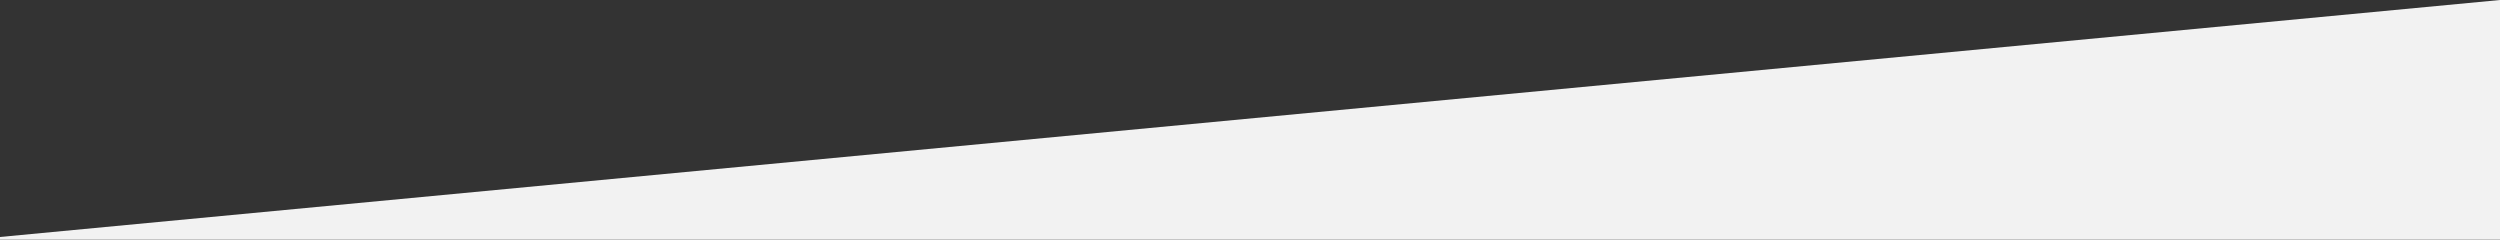 <?xml version="1.0" encoding="utf-8"?>
<!-- Generator: Adobe Illustrator 26.0.0, SVG Export Plug-In . SVG Version: 6.00 Build 0)  -->
<svg version="1.1" id="レイヤー_1" xmlns="http://www.w3.org/2000/svg" xmlns:xlink="http://www.w3.org/1999/xlink" x="0px"
	 y="0px" viewBox="0 0 1920 184" style="enable-background:new 0 0 1920 184;" xml:space="preserve">
<rect x="0" y="0" width="1920" height="184" fill="#333333" stroke="none"/>
<style type="text/css">
	.st0{fill:#F2F2F2;}
</style>
<polygon class="st0" points="0,182 0,184 1920,184 1920,182 1920,0 "/>
</svg>
